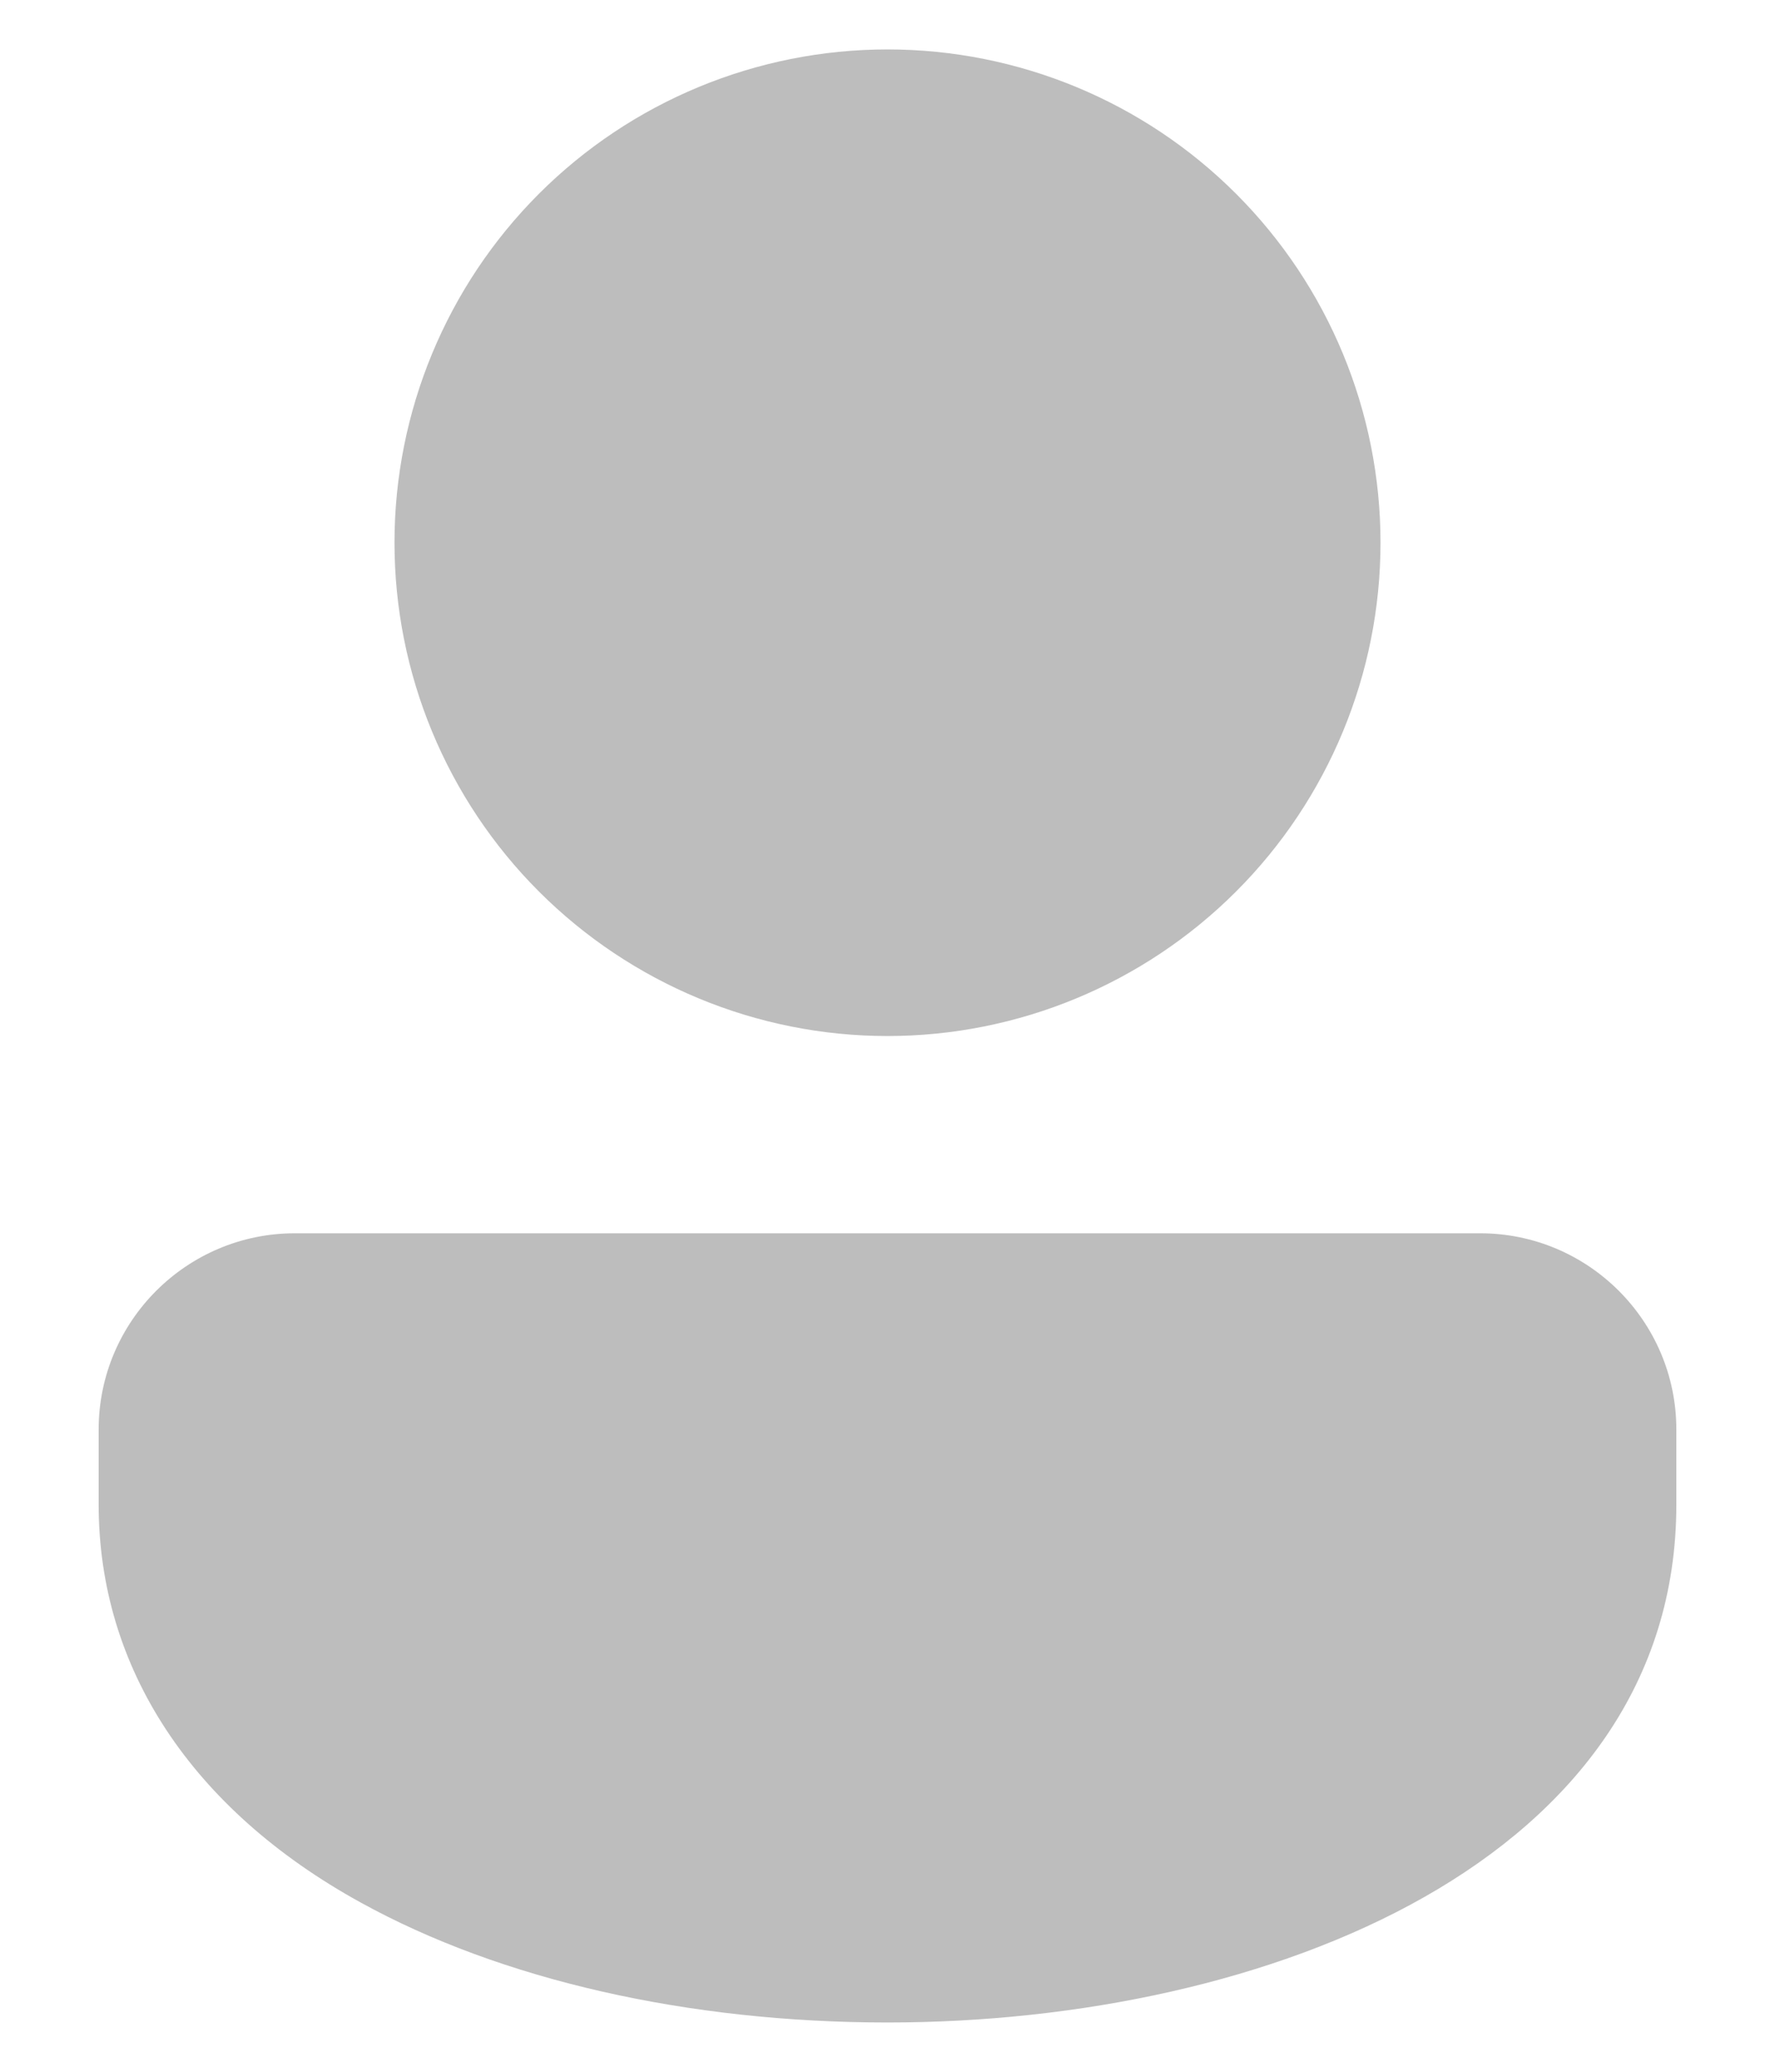 <svg xmlns="http://www.w3.org/2000/svg" width="12" height="14" viewBox="0 0 12 14" fill="none">
  <path d="M6 0.334C5.116 0.334 4.268 0.685 3.643 1.31C3.018 1.935 2.667 2.783 2.667 3.667C2.667 4.551 3.018 5.399 3.643 6.024C4.268 6.649 5.116 7.001 6 7.001C6.884 7.001 7.732 6.649 8.357 6.024C8.982 5.399 9.333 4.551 9.333 3.667C9.333 2.783 8.982 1.935 8.357 1.31C7.732 0.685 6.884 0.334 6 0.334ZM10.007 8.334H1.993C1.262 8.334 0.667 8.929 0.667 9.66V10.167C0.667 11.271 1.295 12.226 2.436 12.855C3.385 13.379 4.651 13.667 6 13.667C8.569 13.667 11.333 12.572 11.333 10.167V9.66C11.333 8.929 10.738 8.334 10.007 8.334Z" fill="black" fill-opacity="0.26"/>
</svg>